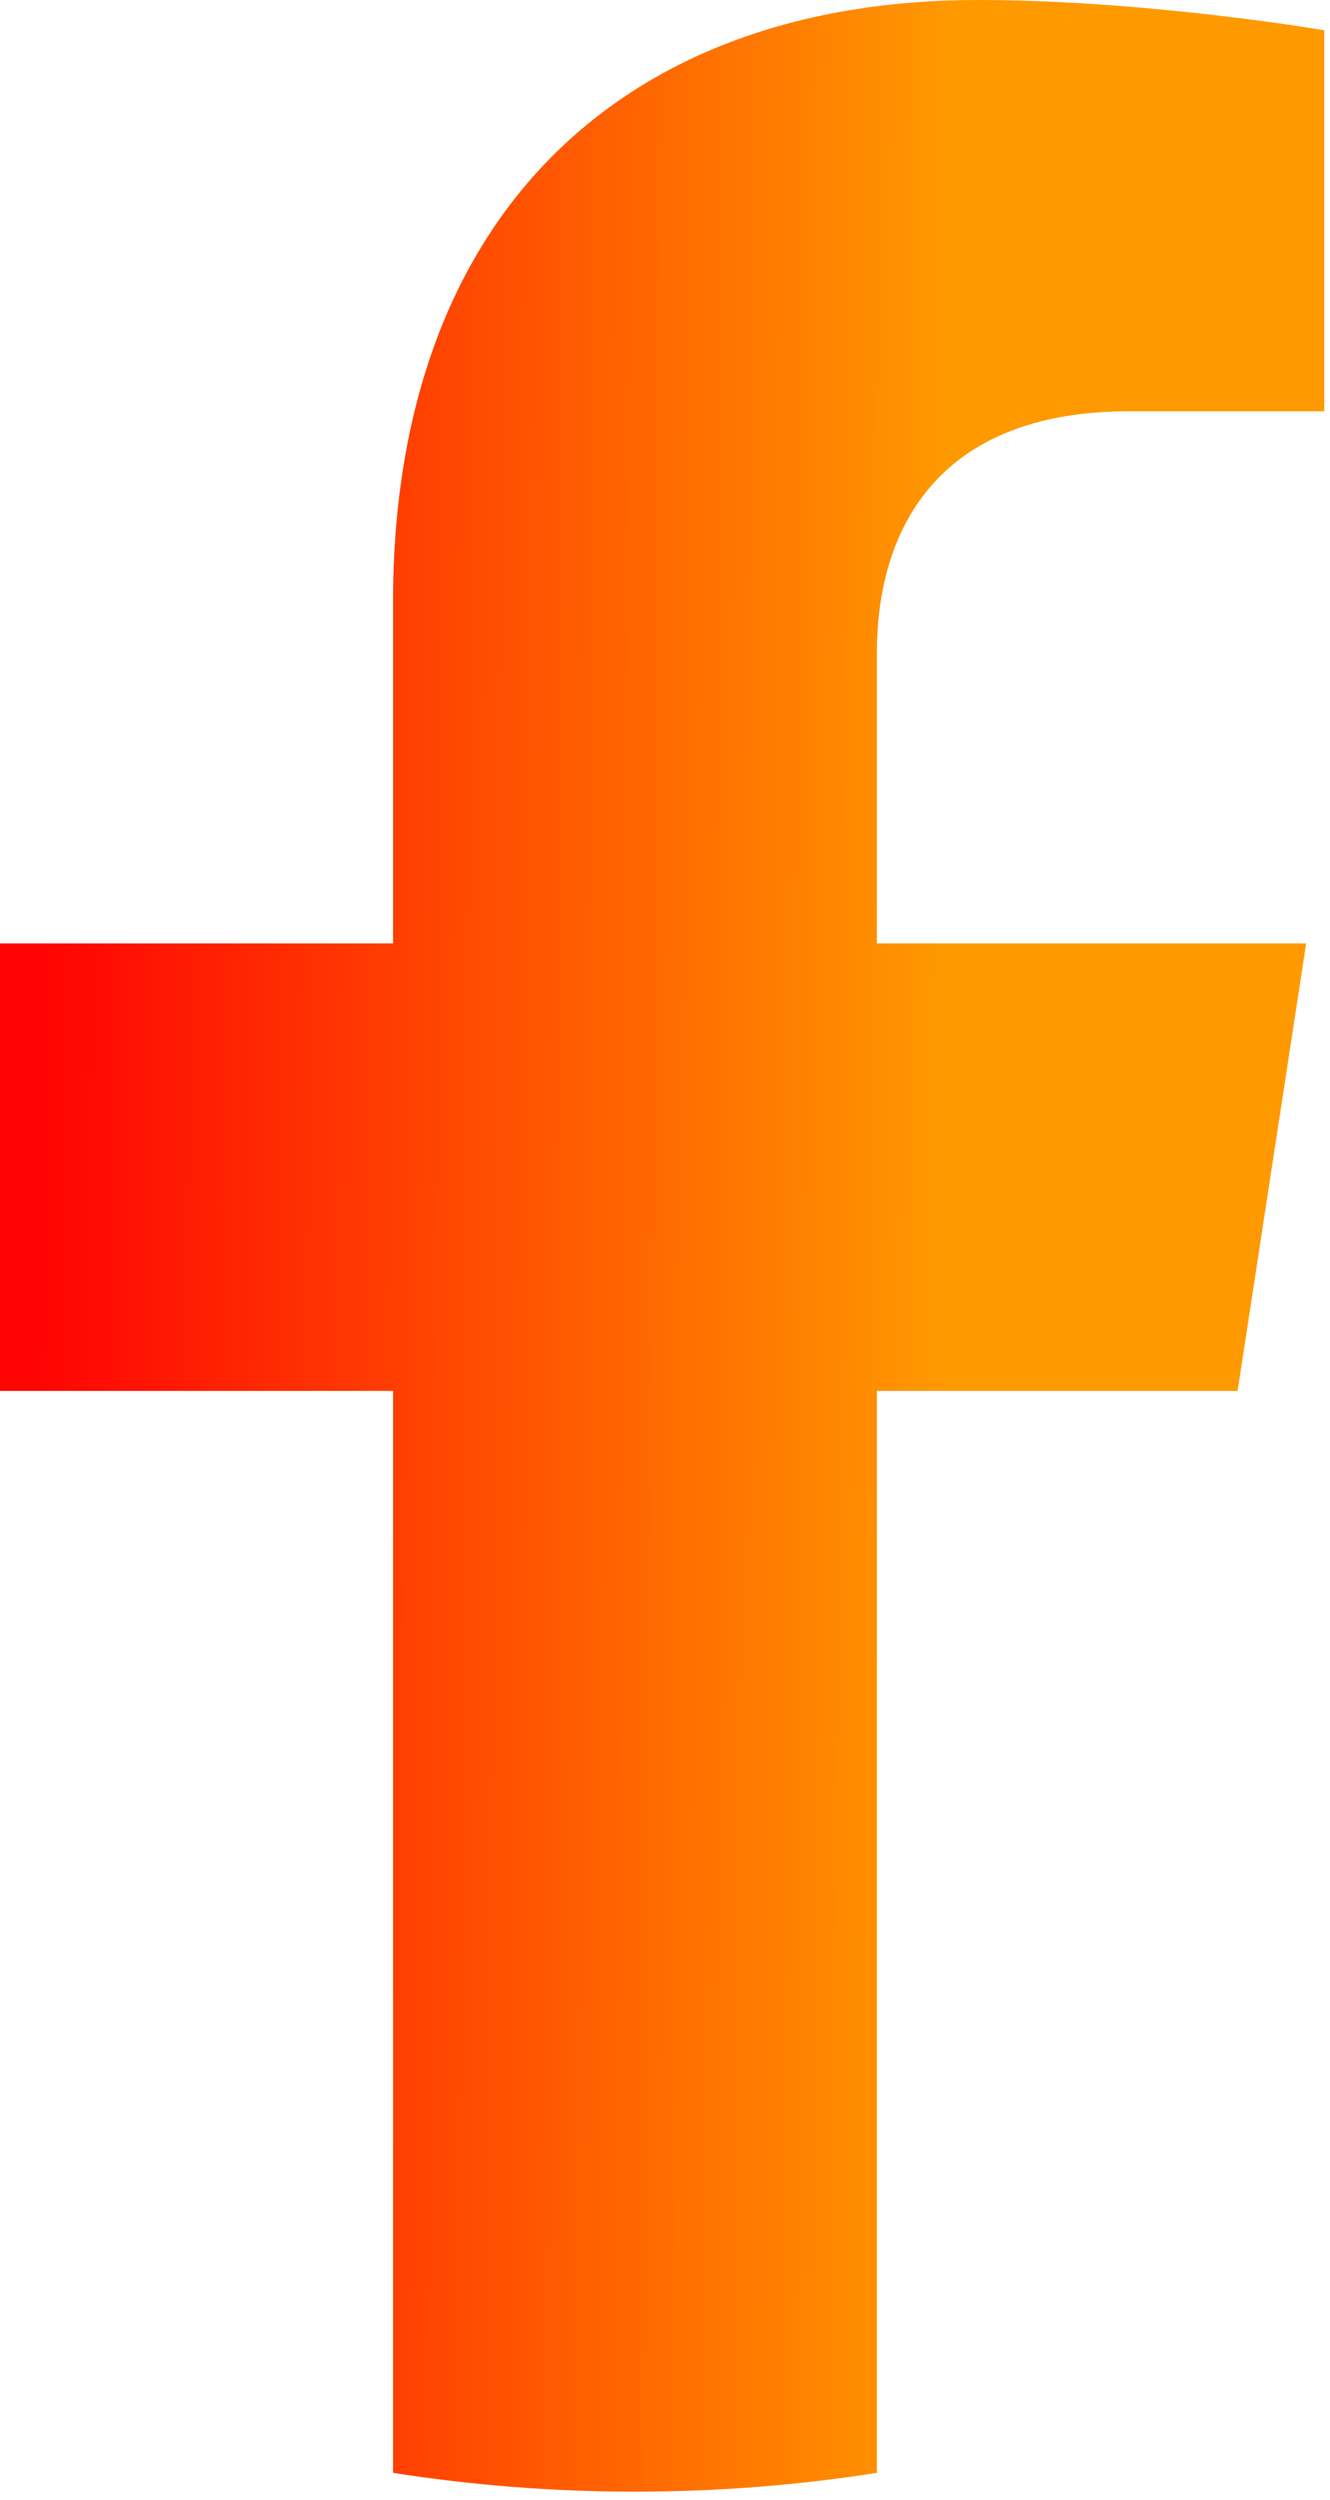 <svg width="58" height="109" viewBox="0 0 58 109" fill="none" xmlns="http://www.w3.org/2000/svg">
<path d="M53.97 60.64L56.96 41.13H38.24V28.47C38.24 23.13 40.85 17.93 49.24 17.93H57.75V1.32C57.75 1.32 50.03 0 42.64 0C27.22 0 17.14 9.34 17.14 26.26V41.13H0V60.64H17.14V107.81C20.58 108.35 24.1 108.63 27.69 108.63C31.28 108.63 34.8 108.35 38.24 107.81V60.64H53.97Z" fill="url(#paint0_linear_122_42)"/>
<defs>
<linearGradient id="paint0_linear_122_42" x1="1.674" y1="54.575" x2="41.107" y2="54.86" gradientUnits="userSpaceOnUse">
<stop stop-color="#FF0303"/>
<stop offset="1" stop-color="#FF9900"/>
</linearGradient>
</defs>
</svg>
